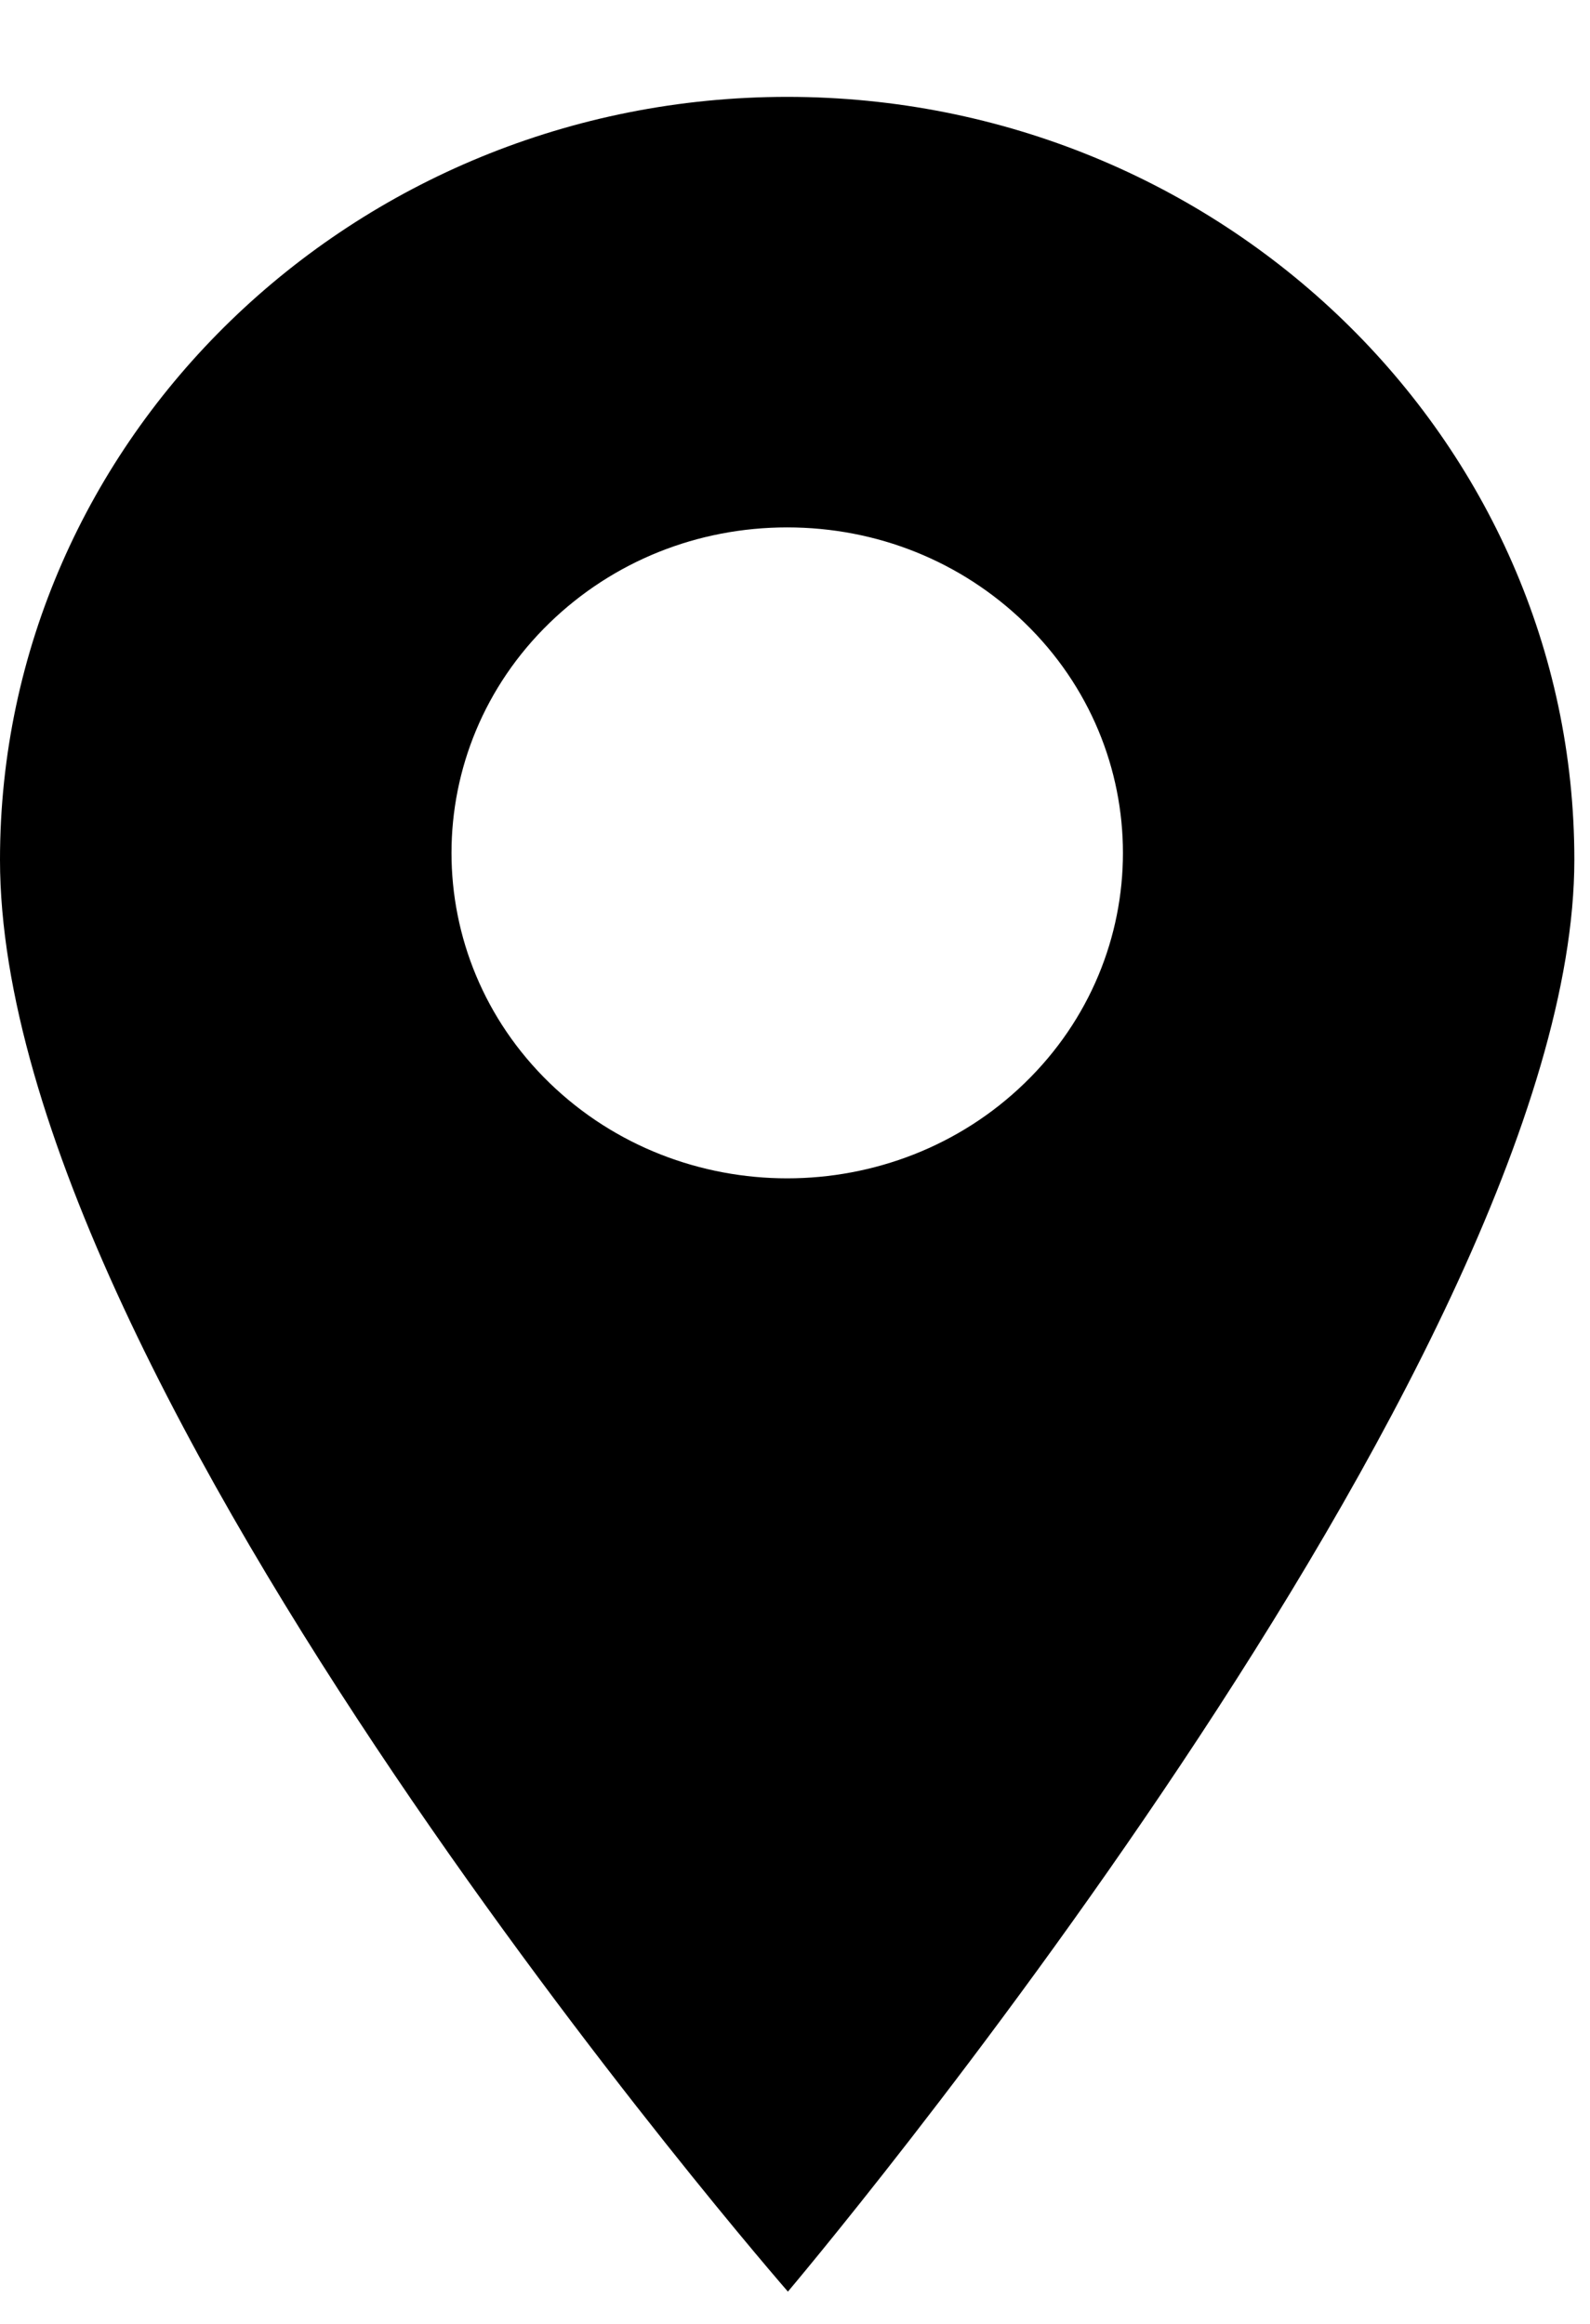<svg width="13" height="19" viewBox="0 0 13 19" fill="none" xmlns="http://www.w3.org/2000/svg">
<path id="Vector" d="M6.436 0.792C2.887 0.792 0 3.59 0 7.029C0 11.352 6.442 18.736 6.442 18.736C6.442 18.736 12.872 11.139 12.872 7.029C12.872 3.59 9.985 0.792 6.436 0.792ZM8.378 8.855C7.843 9.374 7.139 9.634 6.436 9.634C5.733 9.634 5.03 9.374 4.494 8.855C3.424 7.818 3.424 6.129 4.494 5.092C5.013 4.589 5.703 4.312 6.436 4.312C7.17 4.312 7.859 4.589 8.378 5.092C9.449 6.129 9.449 7.818 8.378 8.855Z" fill="black"/>
</svg>
